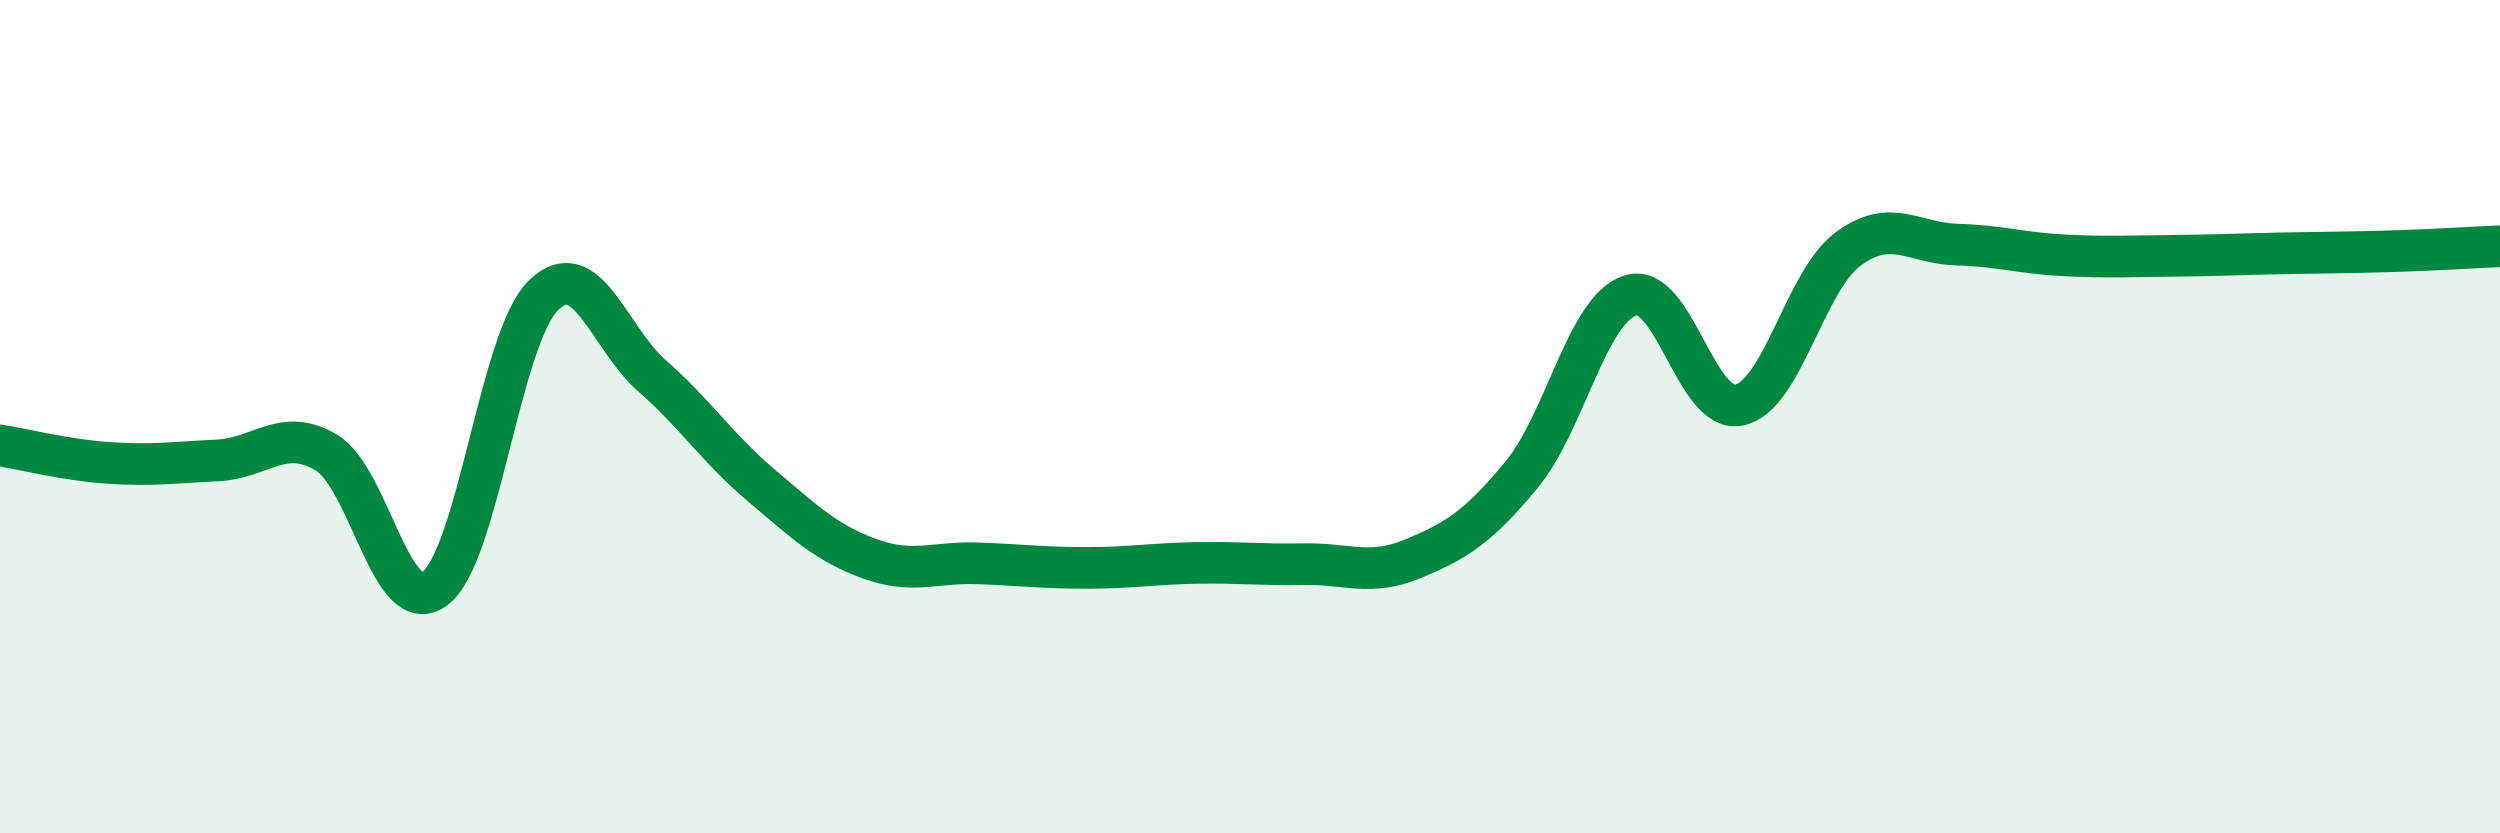 
    <svg width="60" height="20" viewBox="0 0 60 20" xmlns="http://www.w3.org/2000/svg">
      <path
        d="M 0,10.69 C 0.52,10.77 1.57,11.04 2.61,11.11 C 3.65,11.18 4.18,11.1 5.22,11.05 C 6.26,11 6.79,10.24 7.83,10.86 C 8.87,11.48 9.39,14.88 10.43,14.13 C 11.47,13.38 12,8.11 13.04,7.09 C 14.08,6.07 14.61,8.11 15.65,9.02 C 16.69,9.93 17.22,10.76 18.26,11.64 C 19.3,12.52 19.83,13.03 20.87,13.41 C 21.91,13.79 22.44,13.48 23.48,13.52 C 24.52,13.56 25.05,13.63 26.09,13.63 C 27.13,13.63 27.66,13.53 28.7,13.51 C 29.74,13.49 30.26,13.56 31.3,13.54 C 32.34,13.52 32.87,13.84 33.91,13.41 C 34.95,12.98 35.48,12.65 36.52,11.39 C 37.56,10.13 38.09,7.42 39.13,7.09 C 40.17,6.76 40.7,9.94 41.74,9.72 C 42.78,9.5 43.31,6.75 44.35,5.98 C 45.39,5.21 45.92,5.84 46.96,5.87 C 48,5.9 48.53,6.08 49.57,6.13 C 50.61,6.18 51.13,6.15 52.17,6.14 C 53.21,6.13 53.74,6.1 54.78,6.08 C 55.82,6.06 56.35,6.06 57.39,6.03 C 58.43,6 59.48,5.93 60,5.91L60 20L0 20Z"
        fill="#008740"
        opacity="0.1"
        stroke-linecap="round"
        stroke-linejoin="round"
      />
      <path
        d="M 0,10.69 C 0.52,10.77 1.57,11.04 2.61,11.11 C 3.65,11.18 4.18,11.1 5.22,11.05 C 6.26,11 6.79,10.24 7.83,10.86 C 8.87,11.48 9.39,14.88 10.43,14.13 C 11.47,13.38 12,8.11 13.04,7.09 C 14.08,6.07 14.61,8.11 15.65,9.02 C 16.69,9.93 17.22,10.76 18.26,11.64 C 19.3,12.52 19.83,13.03 20.87,13.41 C 21.91,13.79 22.44,13.48 23.48,13.52 C 24.52,13.56 25.05,13.63 26.09,13.63 C 27.13,13.63 27.66,13.53 28.7,13.51 C 29.74,13.49 30.26,13.56 31.3,13.54 C 32.34,13.52 32.87,13.84 33.91,13.41 C 34.95,12.98 35.48,12.65 36.52,11.39 C 37.56,10.13 38.09,7.42 39.13,7.09 C 40.17,6.76 40.7,9.94 41.74,9.72 C 42.78,9.5 43.31,6.75 44.35,5.98 C 45.39,5.21 45.92,5.84 46.96,5.87 C 48,5.9 48.53,6.08 49.57,6.13 C 50.61,6.18 51.13,6.15 52.17,6.14 C 53.21,6.13 53.74,6.1 54.78,6.08 C 55.82,6.06 56.35,6.06 57.39,6.03 C 58.43,6 59.48,5.93 60,5.91"
        stroke="#008740"
        stroke-width="1"
        fill="none"
        stroke-linecap="round"
        stroke-linejoin="round"
      />
    </svg>
  